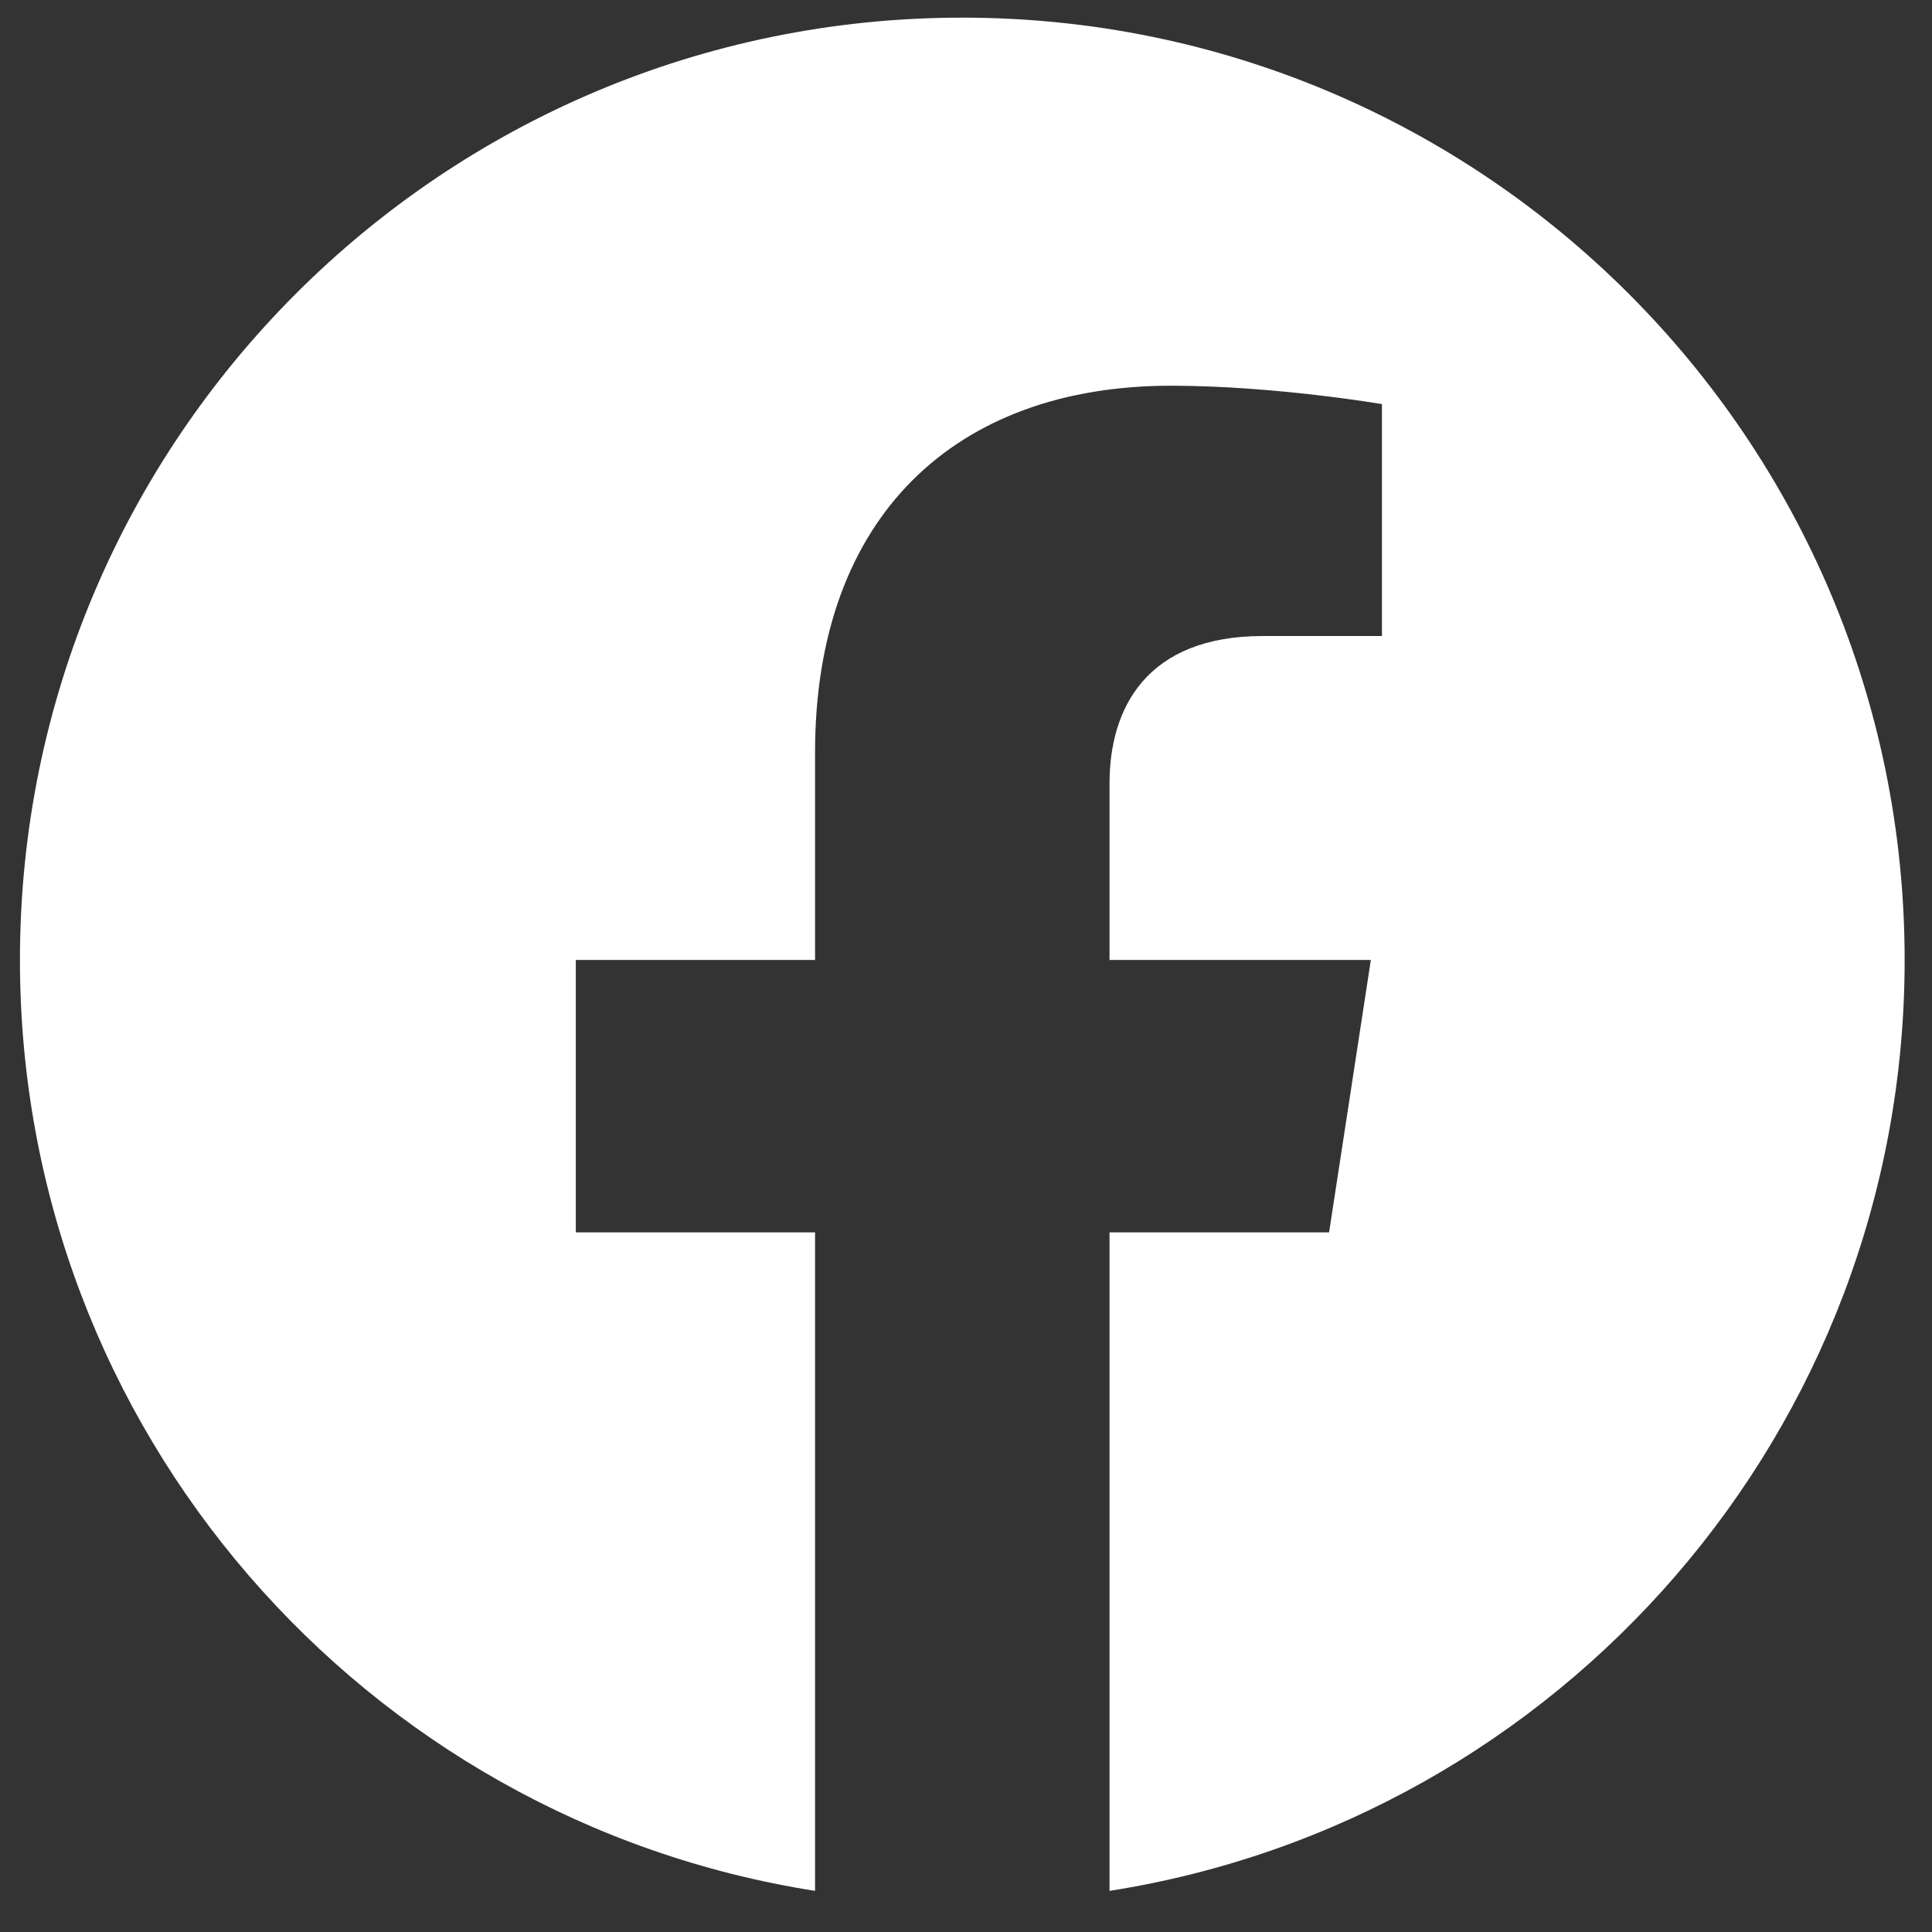 <svg width="31" height="31" viewBox="0 0 31 31" fill="none" xmlns="http://www.w3.org/2000/svg">
<rect x="0" y="0" width="31" height="31" fill="#333333" stroke="none"/>
<g clip-path="url(#clip0_41_365)">
<path d="M30.561 15.403C30.561 7.052 23.791 0.283 15.44 0.283C7.09 0.283 0.32 7.052 0.32 15.403C0.32 22.95 5.849 29.205 13.078 30.34V19.774H9.239V15.403H13.078V12.072C13.078 8.282 15.335 6.189 18.789 6.189C20.443 6.189 22.174 6.484 22.174 6.484V10.205H20.267C18.389 10.205 17.803 11.371 17.803 12.568V15.403H21.996L21.326 19.774H17.803V30.34C25.031 29.205 30.561 22.95 30.561 15.403Z" fill="white"/>
</g>
<defs>
<clipPath id="clip0_41_365">
<rect width="30.241" height="30.241" fill="white" transform="translate(0.32 0.283)"/>
</clipPath>
</defs>
</svg>
